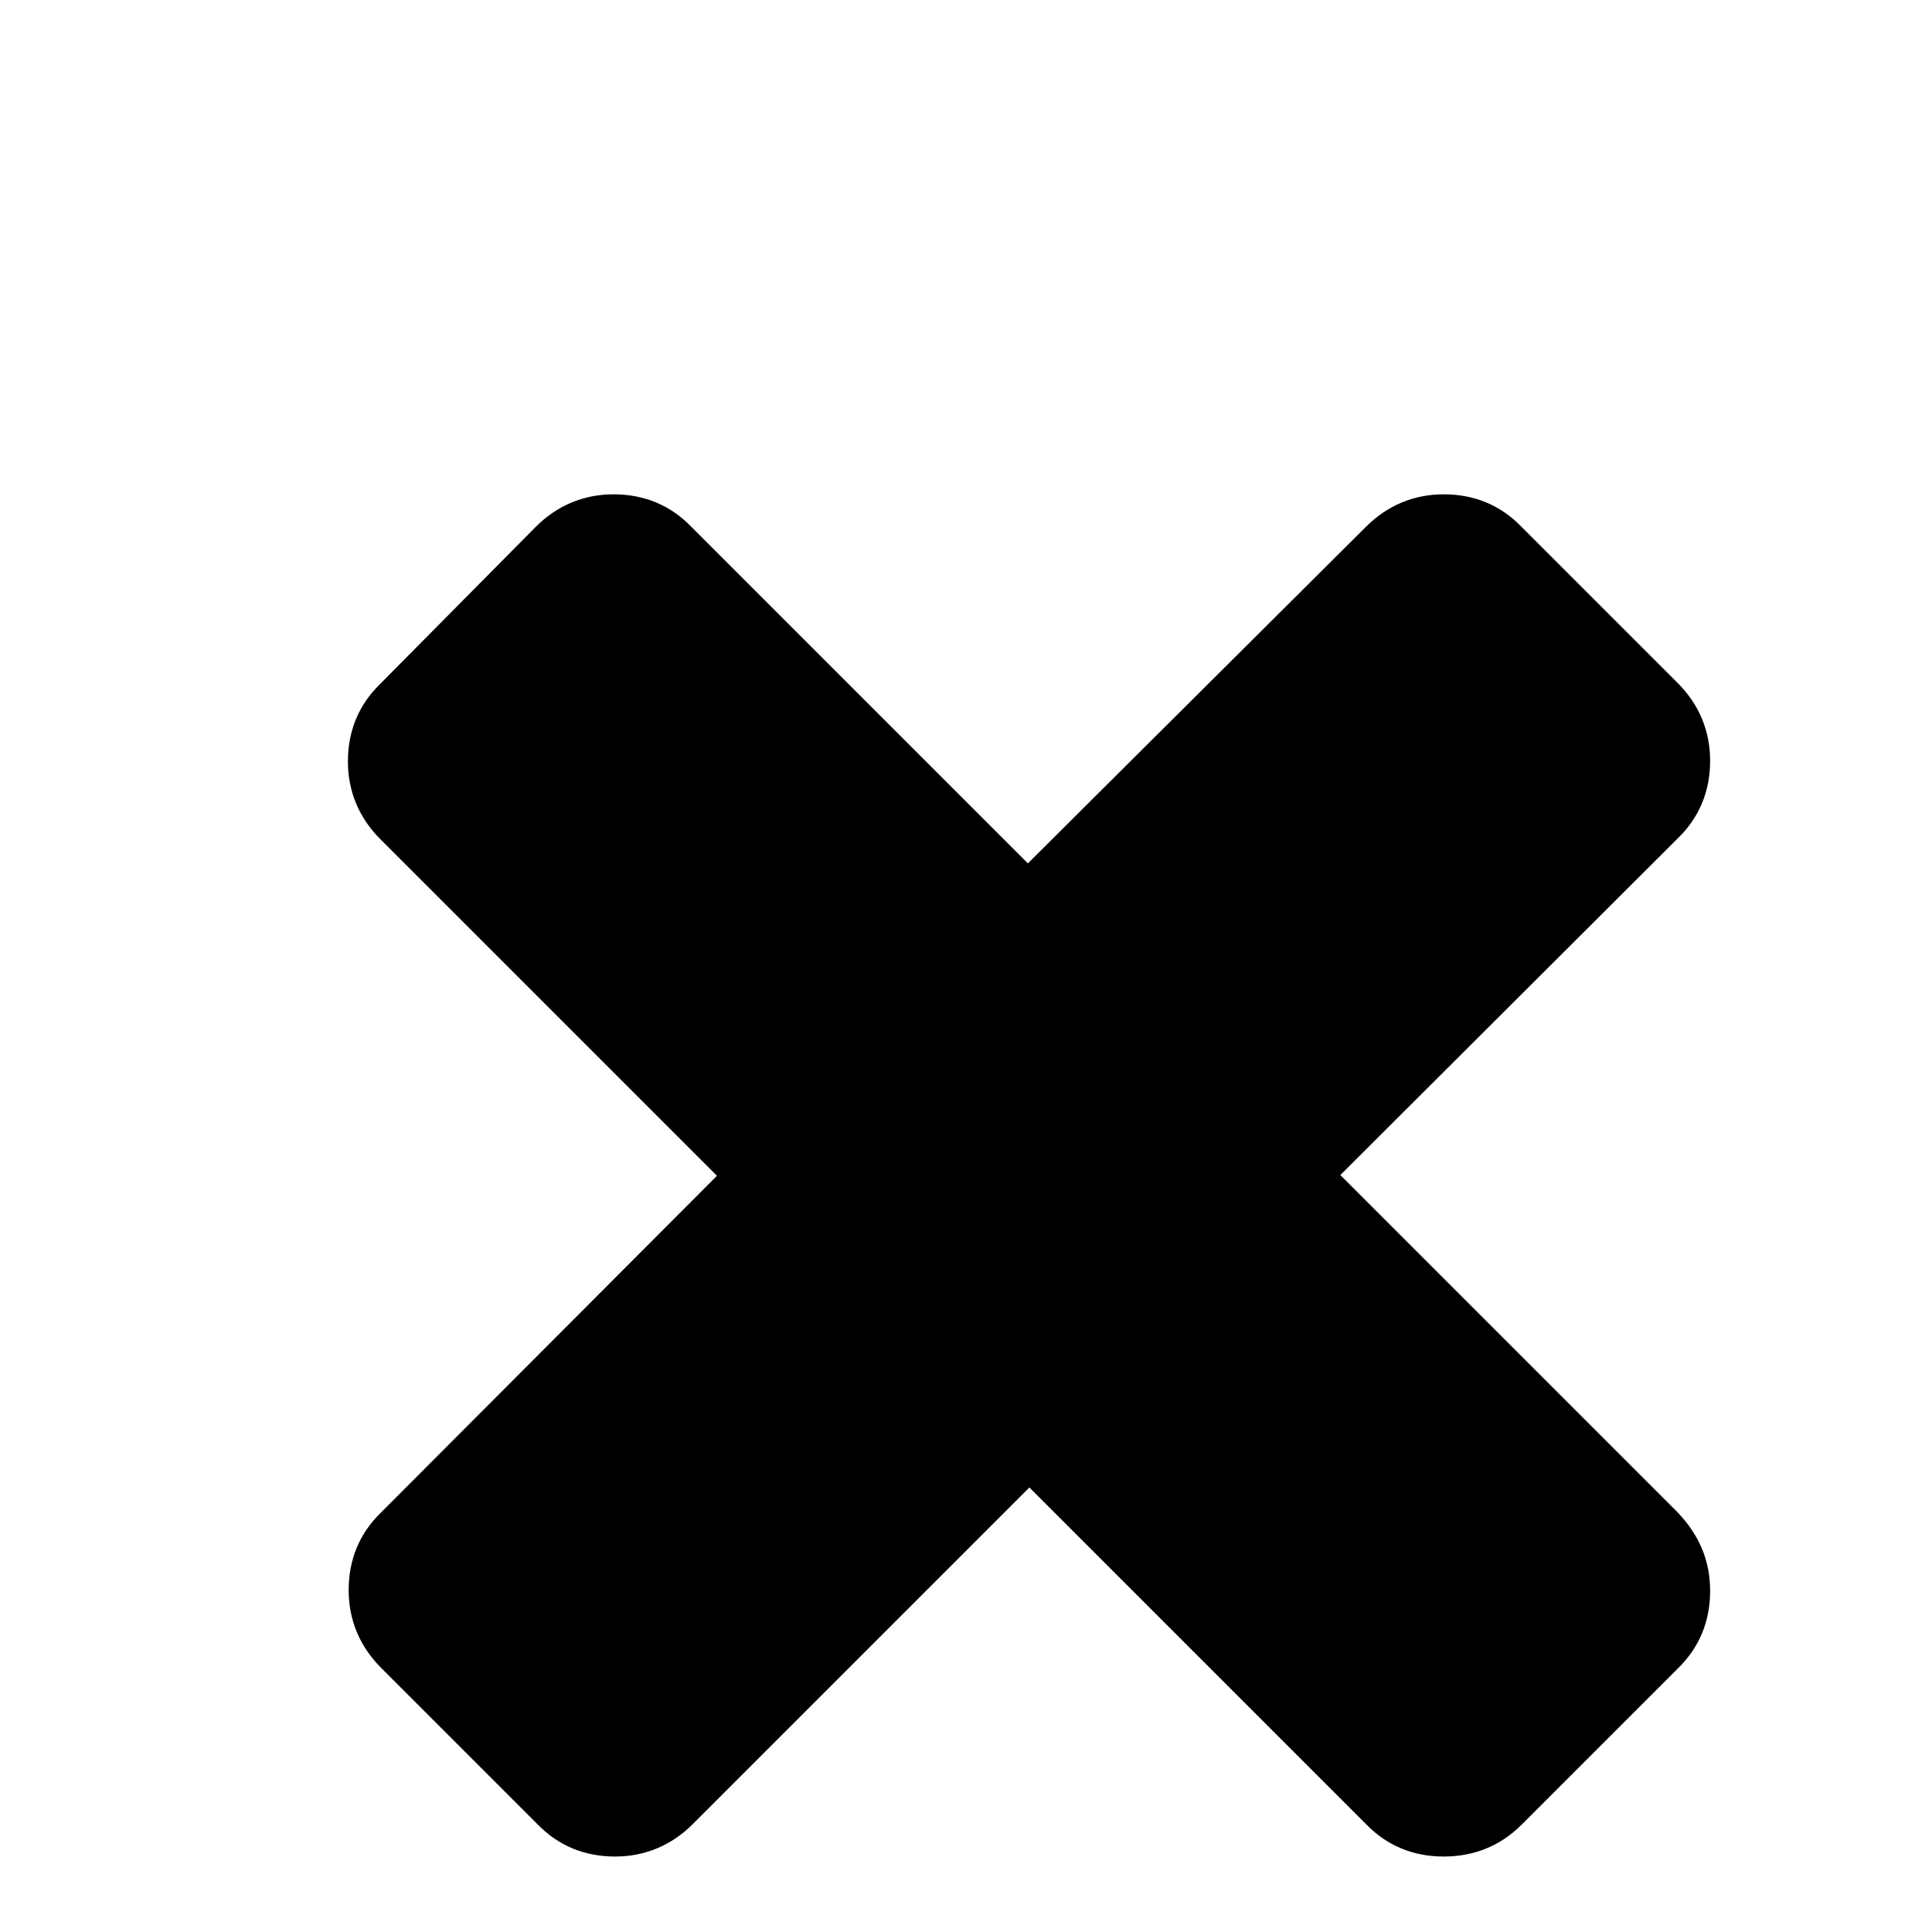 <?xml version="1.0" encoding="utf-8"?>
<!-- Svg Vector Icons : http://www.onlinewebfonts.com/icon -->
<!DOCTYPE svg PUBLIC "-//W3C//DTD SVG 1.1//EN" "http://www.w3.org/Graphics/SVG/1.1/DTD/svg11.dtd">
<svg version="1.1" xmlns="http://www.w3.org/2000/svg" xmlns:xlink="http://www.w3.org/1999/xlink" x="0px" y="0px" viewBox="0 0 256 256" enable-background="new 0 0 256 256" xml:space="preserve">
<g><g><path fill="#000000" d="M29.4,10L29.4,10L29.4,10z"/><path fill="#000000" d="M226.6,210.8c0,4-1.4,7.5-4.3,10.3l-20.7,20.7c-2.8,2.8-6.3,4.2-10.3,4.2c-4,0-7.5-1.4-10.3-4.3l-44.6-44.6l-44.6,44.6c-2.8,2.8-6.3,4.3-10.3,4.3c-4,0-7.5-1.4-10.3-4.3l-20.7-20.7c-2.8-2.8-4.3-6.3-4.3-10.3c0-4,1.4-7.5,4.3-10.3L95,155.8l-44.6-44.6c-2.8-2.8-4.3-6.3-4.3-10.3s1.4-7.5,4.3-10.3L71,69.8c2.8-2.8,6.3-4.3,10.3-4.3c4,0,7.5,1.4,10.3,4.3l44.6,44.6L181,69.8c2.8-2.8,6.3-4.3,10.3-4.3c4,0,7.5,1.4,10.3,4.3l20.7,20.7c2.8,2.8,4.3,6.3,4.3,10.3s-1.4,7.5-4.3,10.3l-44.7,44.6l44.6,44.6C225.1,203.3,226.6,206.7,226.6,210.8z"/></g></g>
</svg>